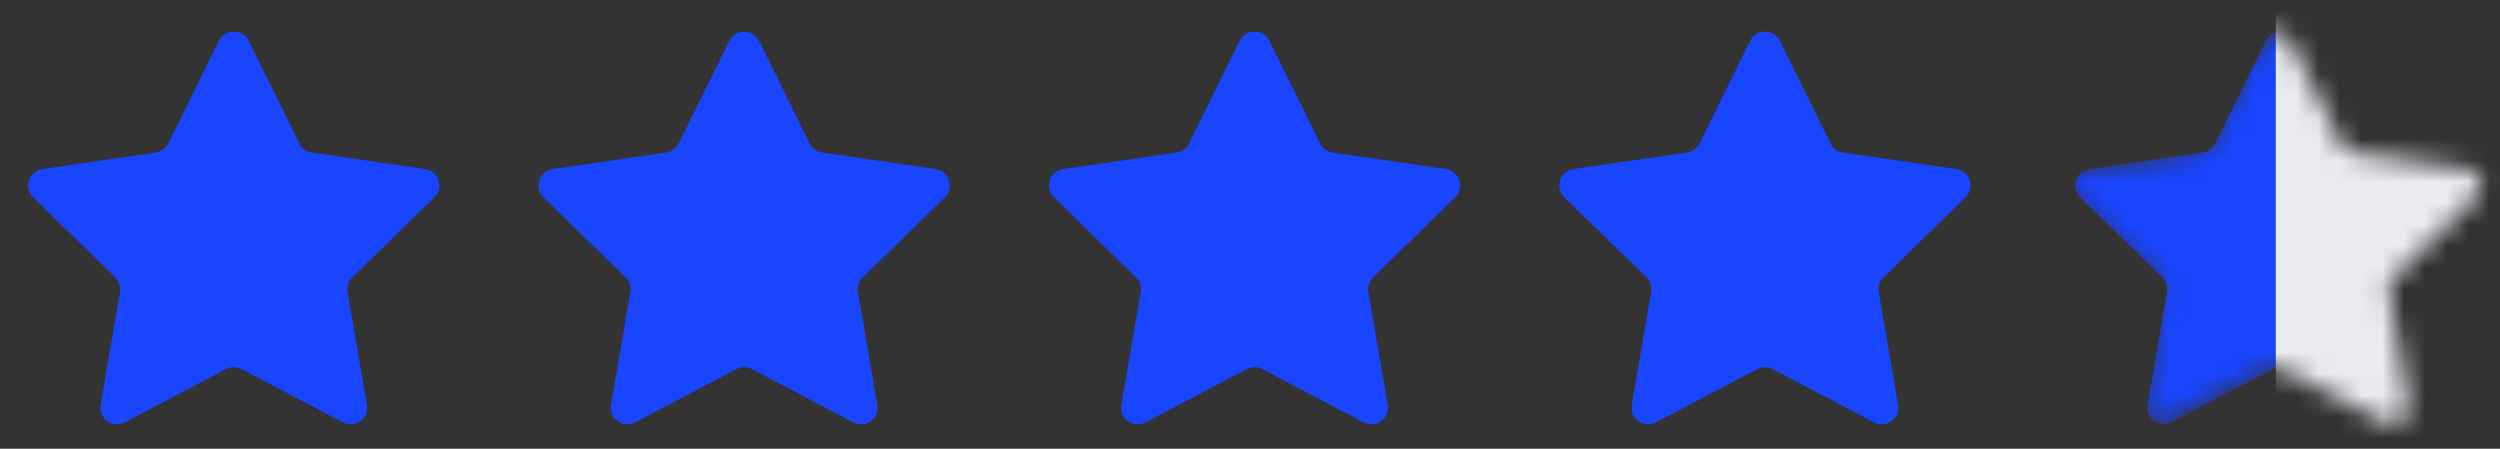 <svg width="117" height="21" viewBox="0 0 117 21" fill="none" xmlns="http://www.w3.org/2000/svg">
<rect x="0" y="0" width="117" height="21" fill="#333333" stroke="none"/>
<path d="M10.245 1.911C10.53 1.334 11.354 1.334 11.639 1.911L14.008 6.716C14.121 6.946 14.34 7.104 14.593 7.141L19.898 7.912C20.535 8.005 20.789 8.788 20.328 9.237L16.489 12.98C16.306 13.158 16.223 13.416 16.266 13.668L17.173 18.948C17.282 19.583 16.616 20.067 16.046 19.767L11.304 17.273C11.078 17.154 10.807 17.154 10.581 17.273L5.835 19.767C5.265 20.067 4.599 19.583 4.708 18.948L5.615 13.668C5.658 13.416 5.575 13.158 5.392 12.98L1.552 9.237C1.092 8.788 1.346 8.005 1.983 7.912L7.288 7.141C7.541 7.104 7.759 6.946 7.873 6.717L10.245 1.911Z" fill="#1945FF"/>
<path d="M34.132 1.911C34.417 1.334 35.24 1.334 35.525 1.911L37.895 6.716C38.008 6.946 38.227 7.104 38.48 7.141L43.785 7.912C44.422 8.005 44.676 8.788 44.215 9.237L40.376 12.98C40.193 13.158 40.109 13.416 40.153 13.668L41.059 18.948C41.169 19.583 40.502 20.067 39.932 19.767L35.191 17.273C34.964 17.154 34.694 17.154 34.468 17.273L29.721 19.767C29.151 20.067 28.485 19.583 28.595 18.948L29.502 13.668C29.545 13.416 29.461 13.158 29.278 12.98L25.439 9.237C24.978 8.788 25.233 8.005 25.87 7.912L31.175 7.141C31.427 7.104 31.646 6.946 31.759 6.717L34.132 1.911Z" fill="#1945FF"/>
<path d="M58.018 1.911C58.303 1.334 59.126 1.334 59.411 1.911L61.781 6.716C61.894 6.946 62.112 7.104 62.365 7.141L67.67 7.912C68.307 8.005 68.562 8.788 68.101 9.237L64.262 12.98C64.079 13.158 63.995 13.416 64.038 13.668L64.945 18.948C65.054 19.583 64.388 20.067 63.818 19.767L59.076 17.273C58.85 17.154 58.58 17.154 58.353 17.273L53.607 19.767C53.037 20.067 52.371 19.583 52.48 18.948L53.387 13.668C53.431 13.416 53.347 13.158 53.164 12.98L49.325 9.237C48.864 8.788 49.118 8.005 49.755 7.912L55.06 7.141C55.313 7.104 55.532 6.946 55.645 6.717L58.018 1.911Z" fill="#1945FF"/>
<path d="M81.904 1.911C82.189 1.334 83.012 1.334 83.297 1.911L85.666 6.716C85.779 6.946 85.998 7.104 86.251 7.141L91.556 7.912C92.193 8.005 92.447 8.788 91.986 9.237L88.147 12.98C87.964 13.158 87.881 13.416 87.924 13.668L88.831 18.948C88.94 19.583 88.274 20.067 87.704 19.767L82.962 17.273C82.736 17.154 82.465 17.154 82.239 17.273L77.493 19.767C76.923 20.067 76.257 19.583 76.366 18.948L77.273 13.668C77.316 13.416 77.233 13.158 77.05 12.98L73.211 9.237C72.75 8.788 73.004 8.005 73.641 7.912L78.946 7.141C79.199 7.104 79.418 6.946 79.531 6.717L81.904 1.911Z" fill="#1945FF"/>
<mask id="mask0_1267_3210" style="mask-type:alpha" maskUnits="userSpaceOnUse" x="96" y="1" width="21" height="19">
<path d="M105.79 1.911C106.075 1.334 106.899 1.334 107.183 1.911L109.553 6.716C109.666 6.946 109.885 7.104 110.138 7.141L115.443 7.912C116.08 8.005 116.334 8.788 115.873 9.237L112.034 12.98C111.851 13.158 111.767 13.416 111.811 13.668L112.718 18.948C112.827 19.583 112.161 20.067 111.591 19.767L106.849 17.273C106.622 17.154 106.352 17.154 106.126 17.273L101.38 19.767C100.81 20.067 100.144 19.583 100.253 18.948L101.16 13.668C101.203 13.416 101.12 13.158 100.937 12.98L97.097 9.237C96.636 8.788 96.891 8.005 97.528 7.912L102.833 7.141C103.086 7.104 103.304 6.946 103.417 6.717L105.79 1.911Z" fill="#FFA217"/>
</mask>
<g mask="url(#mask0_1267_3210)">
<path d="M106.041 1.911C106.326 1.334 107.15 1.334 107.434 1.911L109.804 6.716C109.917 6.946 110.136 7.104 110.389 7.141L115.694 7.912C116.331 8.005 116.585 8.788 116.124 9.237L112.285 12.98C112.102 13.158 112.018 13.416 112.062 13.668L112.969 18.948C113.078 19.583 112.412 20.067 111.842 19.767L107.1 17.273C106.873 17.154 106.603 17.154 106.377 17.273L101.631 19.767C101.061 20.067 100.395 19.583 100.504 18.948L101.411 13.668C101.454 13.416 101.371 13.158 101.187 12.98L97.348 9.237C96.887 8.788 97.142 8.005 97.779 7.912L103.084 7.141C103.337 7.104 103.555 6.946 103.668 6.717L106.041 1.911Z" fill="#1945FF"/>
<rect width="14.286" height="21.714" transform="matrix(-1 0 0 1 120.793 -0.357)" fill="#E9EBF0"/>
</g>
</svg>
